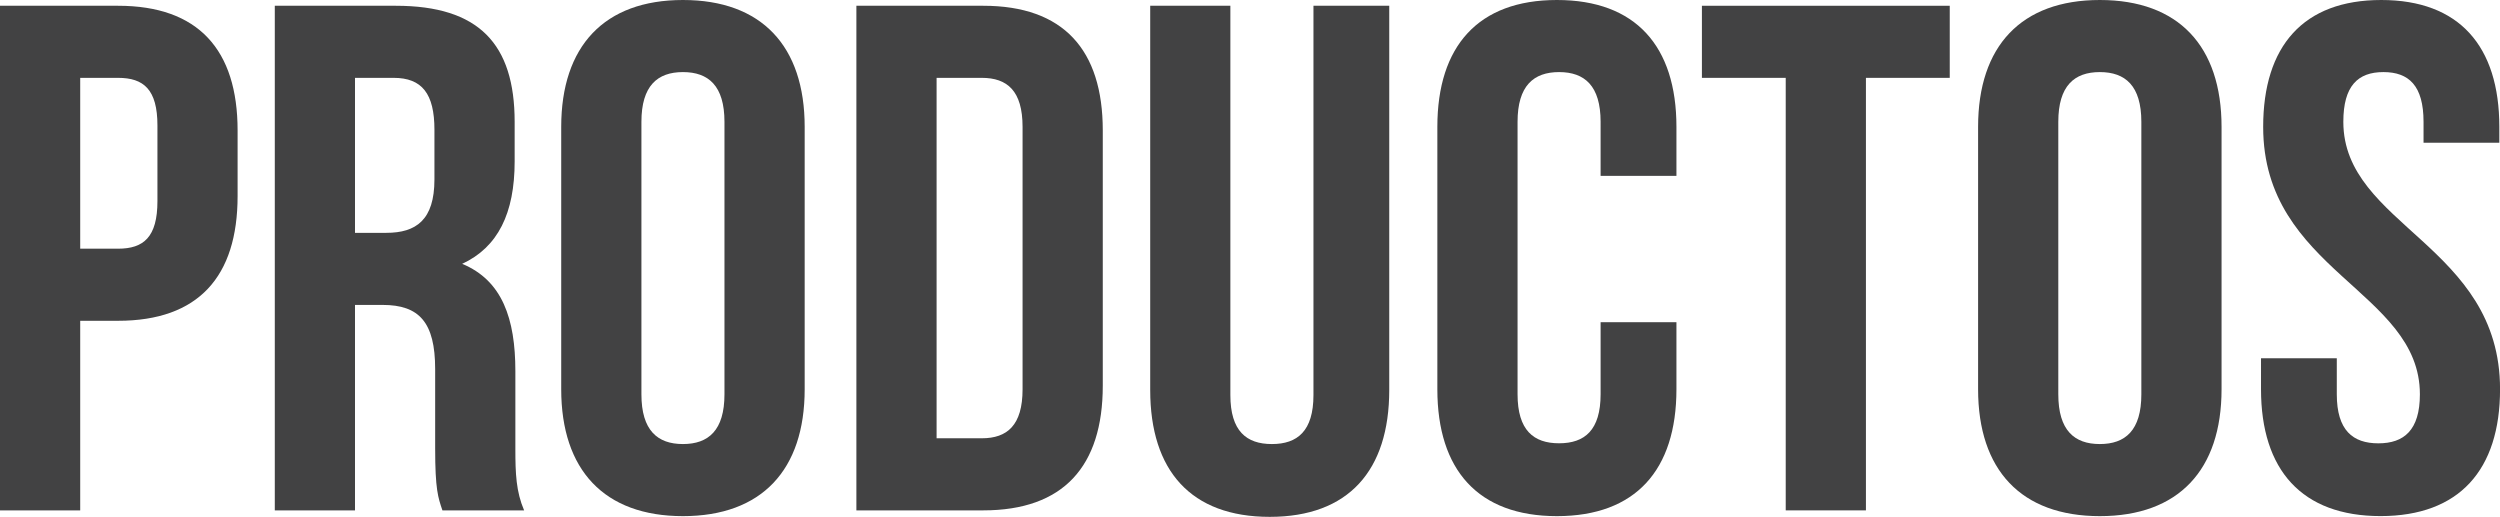 <!-- Generator: Adobe Illustrator 19.0.0, SVG Export Plug-In  -->
<svg version="1.1"
	 xmlns="http://www.w3.org/2000/svg" xmlns:xlink="http://www.w3.org/1999/xlink" xmlns:a="http://ns.adobe.com/AdobeSVGViewerExtensions/3.0/"
	 x="0px" y="0px" width="52.021px" height="10.754px" viewBox="0 0 52.021 10.754"
	 style="enable-background:new 0 0 52.021 10.754;" xml:space="preserve">
<style type="text/css">
	.st0{fill:#424243;}
</style>
<defs>
</defs>
<g>
	<path class="st0" d="M4.944,2.715V4.08c0,1.68-0.818,2.595-2.487,2.595H1.669v3.945H0V0.12h2.457
		C4.126,0.12,4.944,1.035,4.944,2.715z M1.669,1.62v3.555h0.788c0.531,0,0.819-0.24,0.819-0.99V2.61c0-0.75-0.288-0.99-0.819-0.99
		H1.669z"/>
	<path class="st0" d="M9.206,10.62c-0.091-0.27-0.151-0.435-0.151-1.29V7.68c0-0.975-0.334-1.335-1.092-1.335H7.387v4.275H5.718
		V0.12h2.518c1.729,0,2.473,0.795,2.473,2.415V3.36c0,1.08-0.349,1.785-1.092,2.13c0.834,0.345,1.107,1.14,1.107,2.235v1.62
		c0,0.51,0.015,0.885,0.182,1.275H9.206z M7.387,1.62v3.225h0.652c0.621,0,1.001-0.27,1.001-1.11V2.7c0-0.75-0.258-1.08-0.85-1.08
		H7.387z"/>
	<path class="st0" d="M11.678,2.64c0-1.68,0.896-2.64,2.533-2.64c1.639,0,2.533,0.96,2.533,2.64V8.1c0,1.68-0.895,2.64-2.533,2.64
		c-1.638,0-2.533-0.96-2.533-2.64V2.64z M13.347,8.205c0,0.75,0.334,1.035,0.864,1.035c0.531,0,0.864-0.285,0.864-1.035V2.535
		c0-0.75-0.333-1.035-0.864-1.035c-0.53,0-0.864,0.285-0.864,1.035V8.205z"/>
	<path class="st0" d="M17.82,0.12h2.64c1.668,0,2.487,0.915,2.487,2.595v5.31c0,1.68-0.819,2.595-2.487,2.595h-2.64V0.12z
		 M19.489,1.62v7.5h0.94c0.53,0,0.849-0.27,0.849-1.02V2.64c0-0.75-0.318-1.02-0.849-1.02H19.489z"/>
	<path class="st0" d="M25.602,0.12v8.1c0,0.75,0.334,1.02,0.864,1.02c0.531,0,0.865-0.27,0.865-1.02v-8.1h1.577v7.995
		c0,1.68-0.85,2.64-2.487,2.64c-1.639,0-2.487-0.96-2.487-2.64V0.12H25.602z"/>
	<path class="st0" d="M34.884,6.705V8.1c0,1.68-0.85,2.64-2.487,2.64c-1.639,0-2.488-0.96-2.488-2.64V2.64
		c0-1.68,0.85-2.64,2.488-2.64c1.638,0,2.487,0.96,2.487,2.64v1.02h-1.578V2.535c0-0.75-0.333-1.035-0.864-1.035
		c-0.53,0-0.864,0.285-0.864,1.035v5.669c0,0.75,0.334,1.02,0.864,1.02c0.531,0,0.864-0.27,0.864-1.02v-1.5H34.884z"/>
	<path class="st0" d="M35.414,0.12h5.157v1.5h-1.744v9h-1.669v-9h-1.744V0.12z"/>
	<path class="st0" d="M41.161,2.64c0-1.68,0.896-2.64,2.533-2.64c1.639,0,2.533,0.96,2.533,2.64V8.1c0,1.68-0.895,2.64-2.533,2.64
		c-1.638,0-2.533-0.96-2.533-2.64V2.64z M42.83,8.205c0,0.75,0.334,1.035,0.864,1.035c0.531,0,0.864-0.285,0.864-1.035V2.535
		c0-0.75-0.333-1.035-0.864-1.035c-0.53,0-0.864,0.285-0.864,1.035V8.205z"/>
	<path class="st0" d="M49.55,0c1.623,0,2.457,0.96,2.457,2.64v0.33H50.43V2.535c0-0.75-0.304-1.035-0.835-1.035
		c-0.53,0-0.834,0.285-0.834,1.035c0,2.16,3.261,2.564,3.261,5.564c0,1.68-0.849,2.64-2.487,2.64c-1.638,0-2.487-0.96-2.487-2.64
		V7.455h1.577v0.75c0,0.75,0.334,1.02,0.865,1.02c0.53,0,0.864-0.27,0.864-1.02c0-2.16-3.261-2.565-3.261-5.564
		C47.093,0.96,47.927,0,49.55,0z"/>
</g>
</svg>